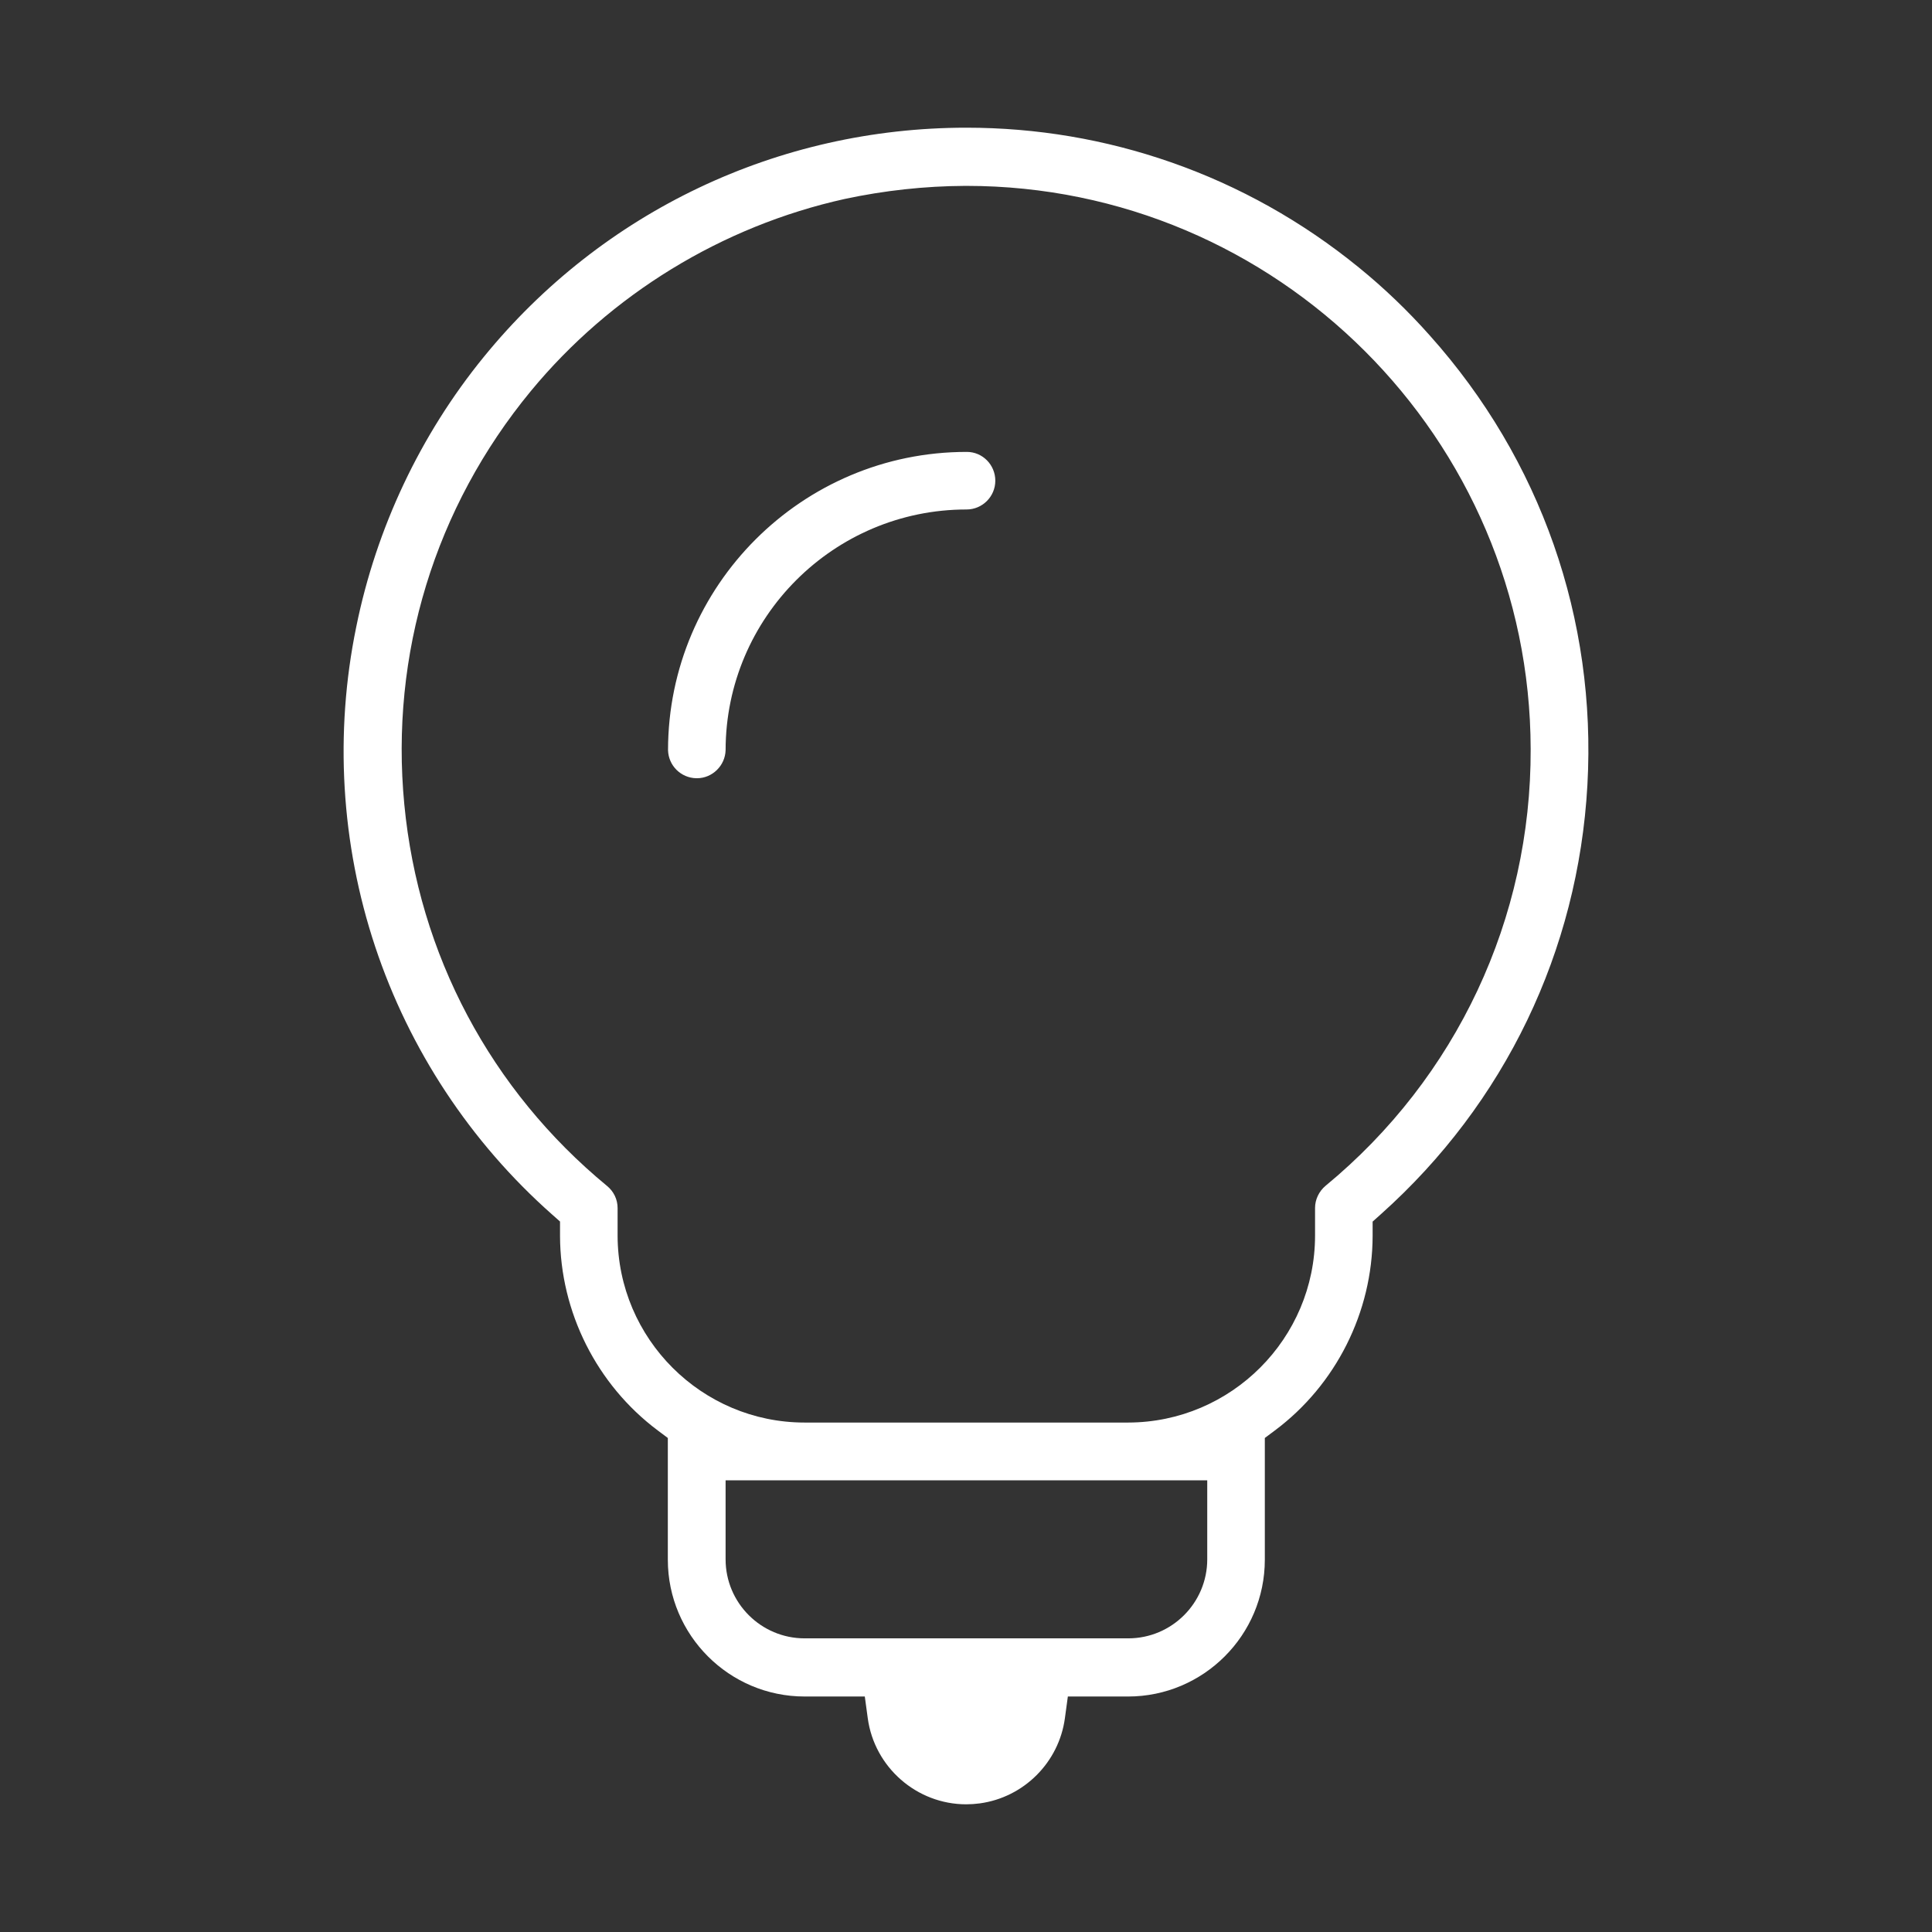 <?xml version="1.0" encoding="utf-8"?>
<!-- Generator: Adobe Illustrator 16.0.0, SVG Export Plug-In . SVG Version: 6.00 Build 0)  -->
<!DOCTYPE svg PUBLIC "-//W3C//DTD SVG 1.1//EN" "http://www.w3.org/Graphics/SVG/1.1/DTD/svg11.dtd">
<svg version="1.1" id="Layer_1" xmlns="http://www.w3.org/2000/svg" xmlns:xlink="http://www.w3.org/1999/xlink" x="0px" y="0px"
	 width="1000px" height="1000px" viewBox="0 0 1000 1000" enable-background="new 0 0 1000 1000" xml:space="preserve">
<rect x="0" y="0" width="1000" height="1000" fill="#333333" stroke="none"/>
<g>
	<path fill="#FFFFFF" d="M500.089,933.907c-25.586,0-47.485-19.152-50.938-44.549l-1.529-11.248H416.47
		c-39.04,0-70.801-31.76-70.801-70.801v-63.008l-5.209-3.898c-31.588-23.646-50.5-61.299-50.59-100.723v-7.418l-4.375-3.879
		c-42.007-37.246-73.579-85.1-91.301-138.389c-17.722-53.286-21.107-110.538-9.79-165.566
		c10.354-51.098,33.155-99.361,65.945-139.607C311.764,109.366,402.84,66.093,500.229,66.093c36.23,0,71.866,6.027,105.917,17.912
		c35.234,12.299,67.908,30.597,97.113,54.385c13.1,10.633,25.504,22.52,36.885,35.348c57.355,64.146,86.285,146.748,81.494,232.624
		c-4.79,85.88-42.731,164.741-106.834,222.058l-4.335,3.877v7.414c-0.091,39.463-18.998,77.111-50.577,100.682l-5.224,3.9v63.018
		c0,39.041-31.761,70.801-70.8,70.801h-31.152l-1.529,11.25c-3.104,22.842-21.227,40.963-44.068,44.068
		C504.785,933.745,502.421,933.907,500.089,933.907z M375.569,807.11c0,22.553,18.348,40.898,40.9,40.898h167.5
		c22.552,0,40.899-18.346,40.899-40.898v-40.9h-249.3V807.11z M499.436,96.21c-20.807,0.104-41.753,2.389-62.291,6.789
		c-63.458,14.09-121.101,49.396-162.402,99.436c-49.666,60.247-72.917,136.21-65.478,213.902
		c7.442,77.715,44.709,147.855,104.935,197.504c3.495,2.85,5.468,7.016,5.468,11.469v14.301
		c0.116,53.334,43.541,96.699,96.801,96.699h167.5c53.333-0.115,96.699-43.539,96.699-96.801V625.21
		c0-4.346,2.053-8.639,5.491-11.486c67.742-55.875,106.424-138.277,106.109-226.061c-0.313-160.699-131.33-291.454-292.061-291.454
		L499.436,96.21z M360.422,402.813c-8.017-0.161-14.435-6.544-14.652-14.553c0.084-85.119,69.36-154.351,154.5-154.351l0.184-0.001
		c8.114,0,14.716,6.685,14.716,14.9c0,8.217-6.685,14.9-14.899,14.9c-68.709,0-124.618,55.857-124.7,124.548
		c-0.21,8.036-6.851,14.558-14.85,14.558L360.422,402.813z"/>
</g>
</svg>
